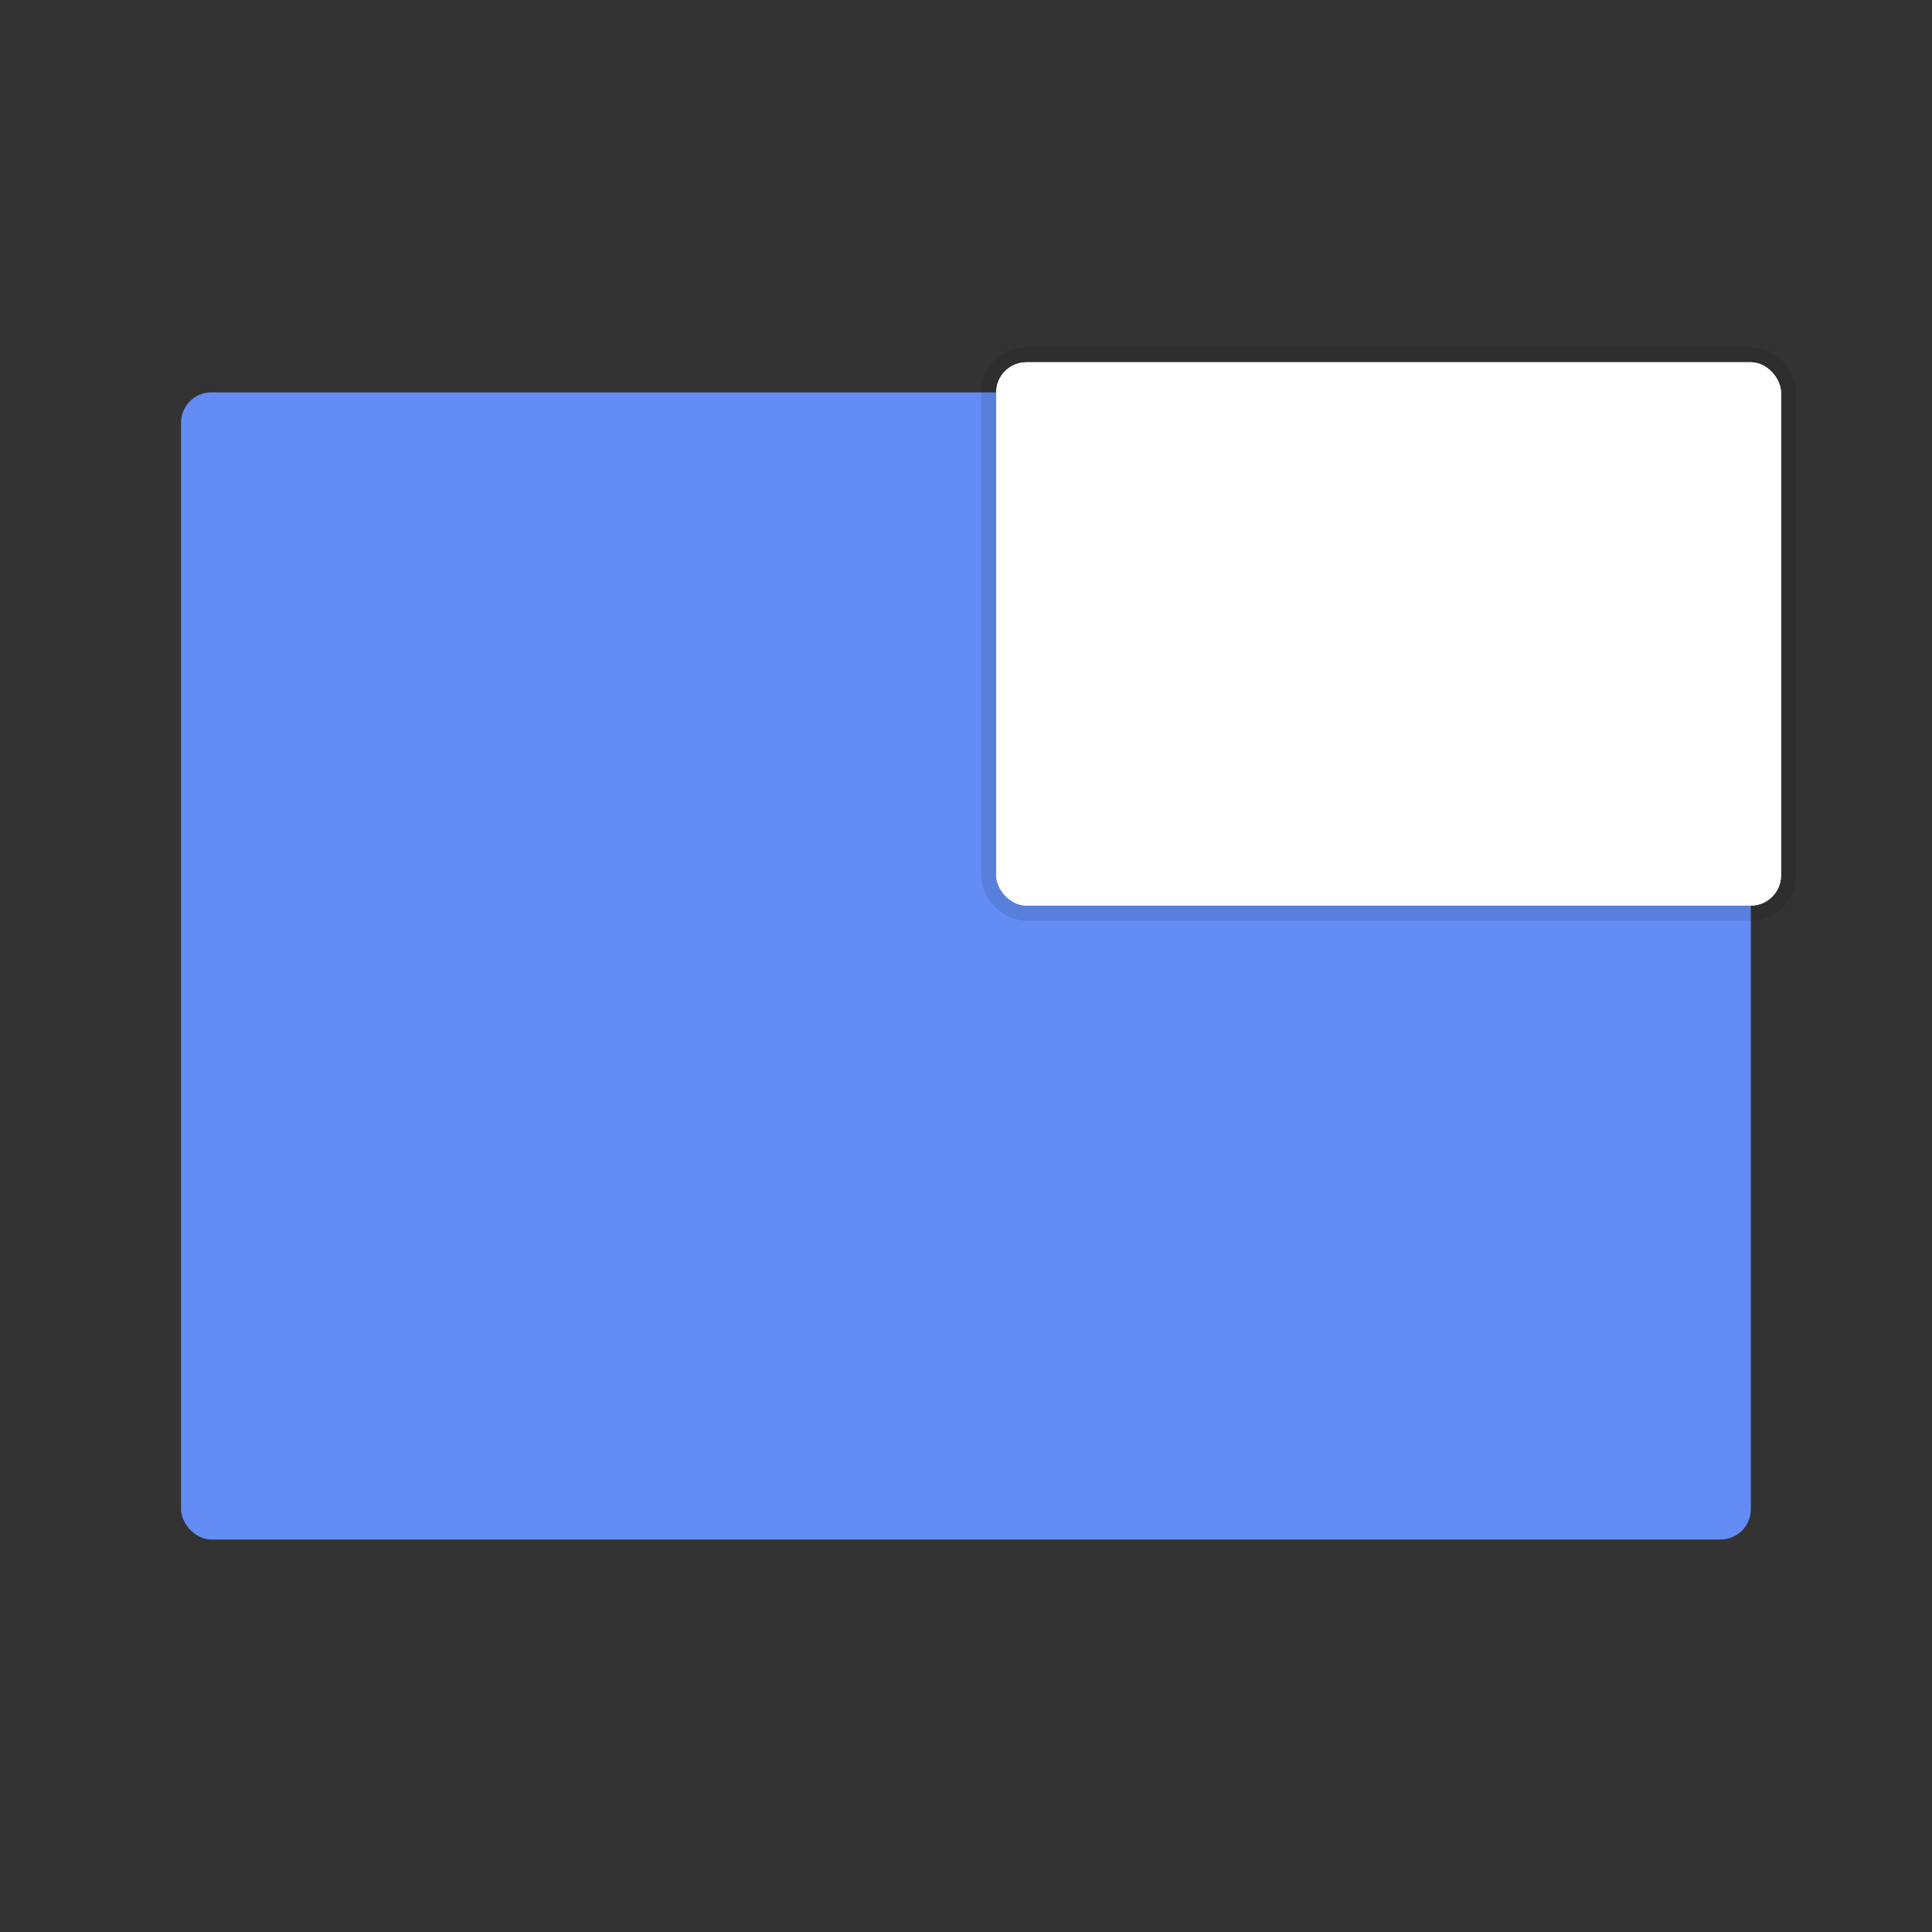 <svg xmlns="http://www.w3.org/2000/svg" width="64" height="64" viewBox="0 0 16.933 16.933"><rect x="0" y="0" width="16.933" height="16.933" fill="#333333" stroke="none"/><g transform="translate(0 -280.067)" paint-order="markers stroke fill"><rect width="13.758" height="10.054" x="1.587" y="283.506" ry=".265" rx=".265" fill="#638df5"/><g transform="translate(7.408)" fill="#fff"><rect ry=".265" y="283.242" x="1.323" height="4.762" width="6.879" rx=".265" stroke="#000" stroke-width=".265" stroke-linecap="round" stroke-linejoin="round" stroke-opacity=".098"/><rect rx=".265" width="6.879" height="4.762" x="1.323" y="283.242" ry=".265"/></g></g></svg>